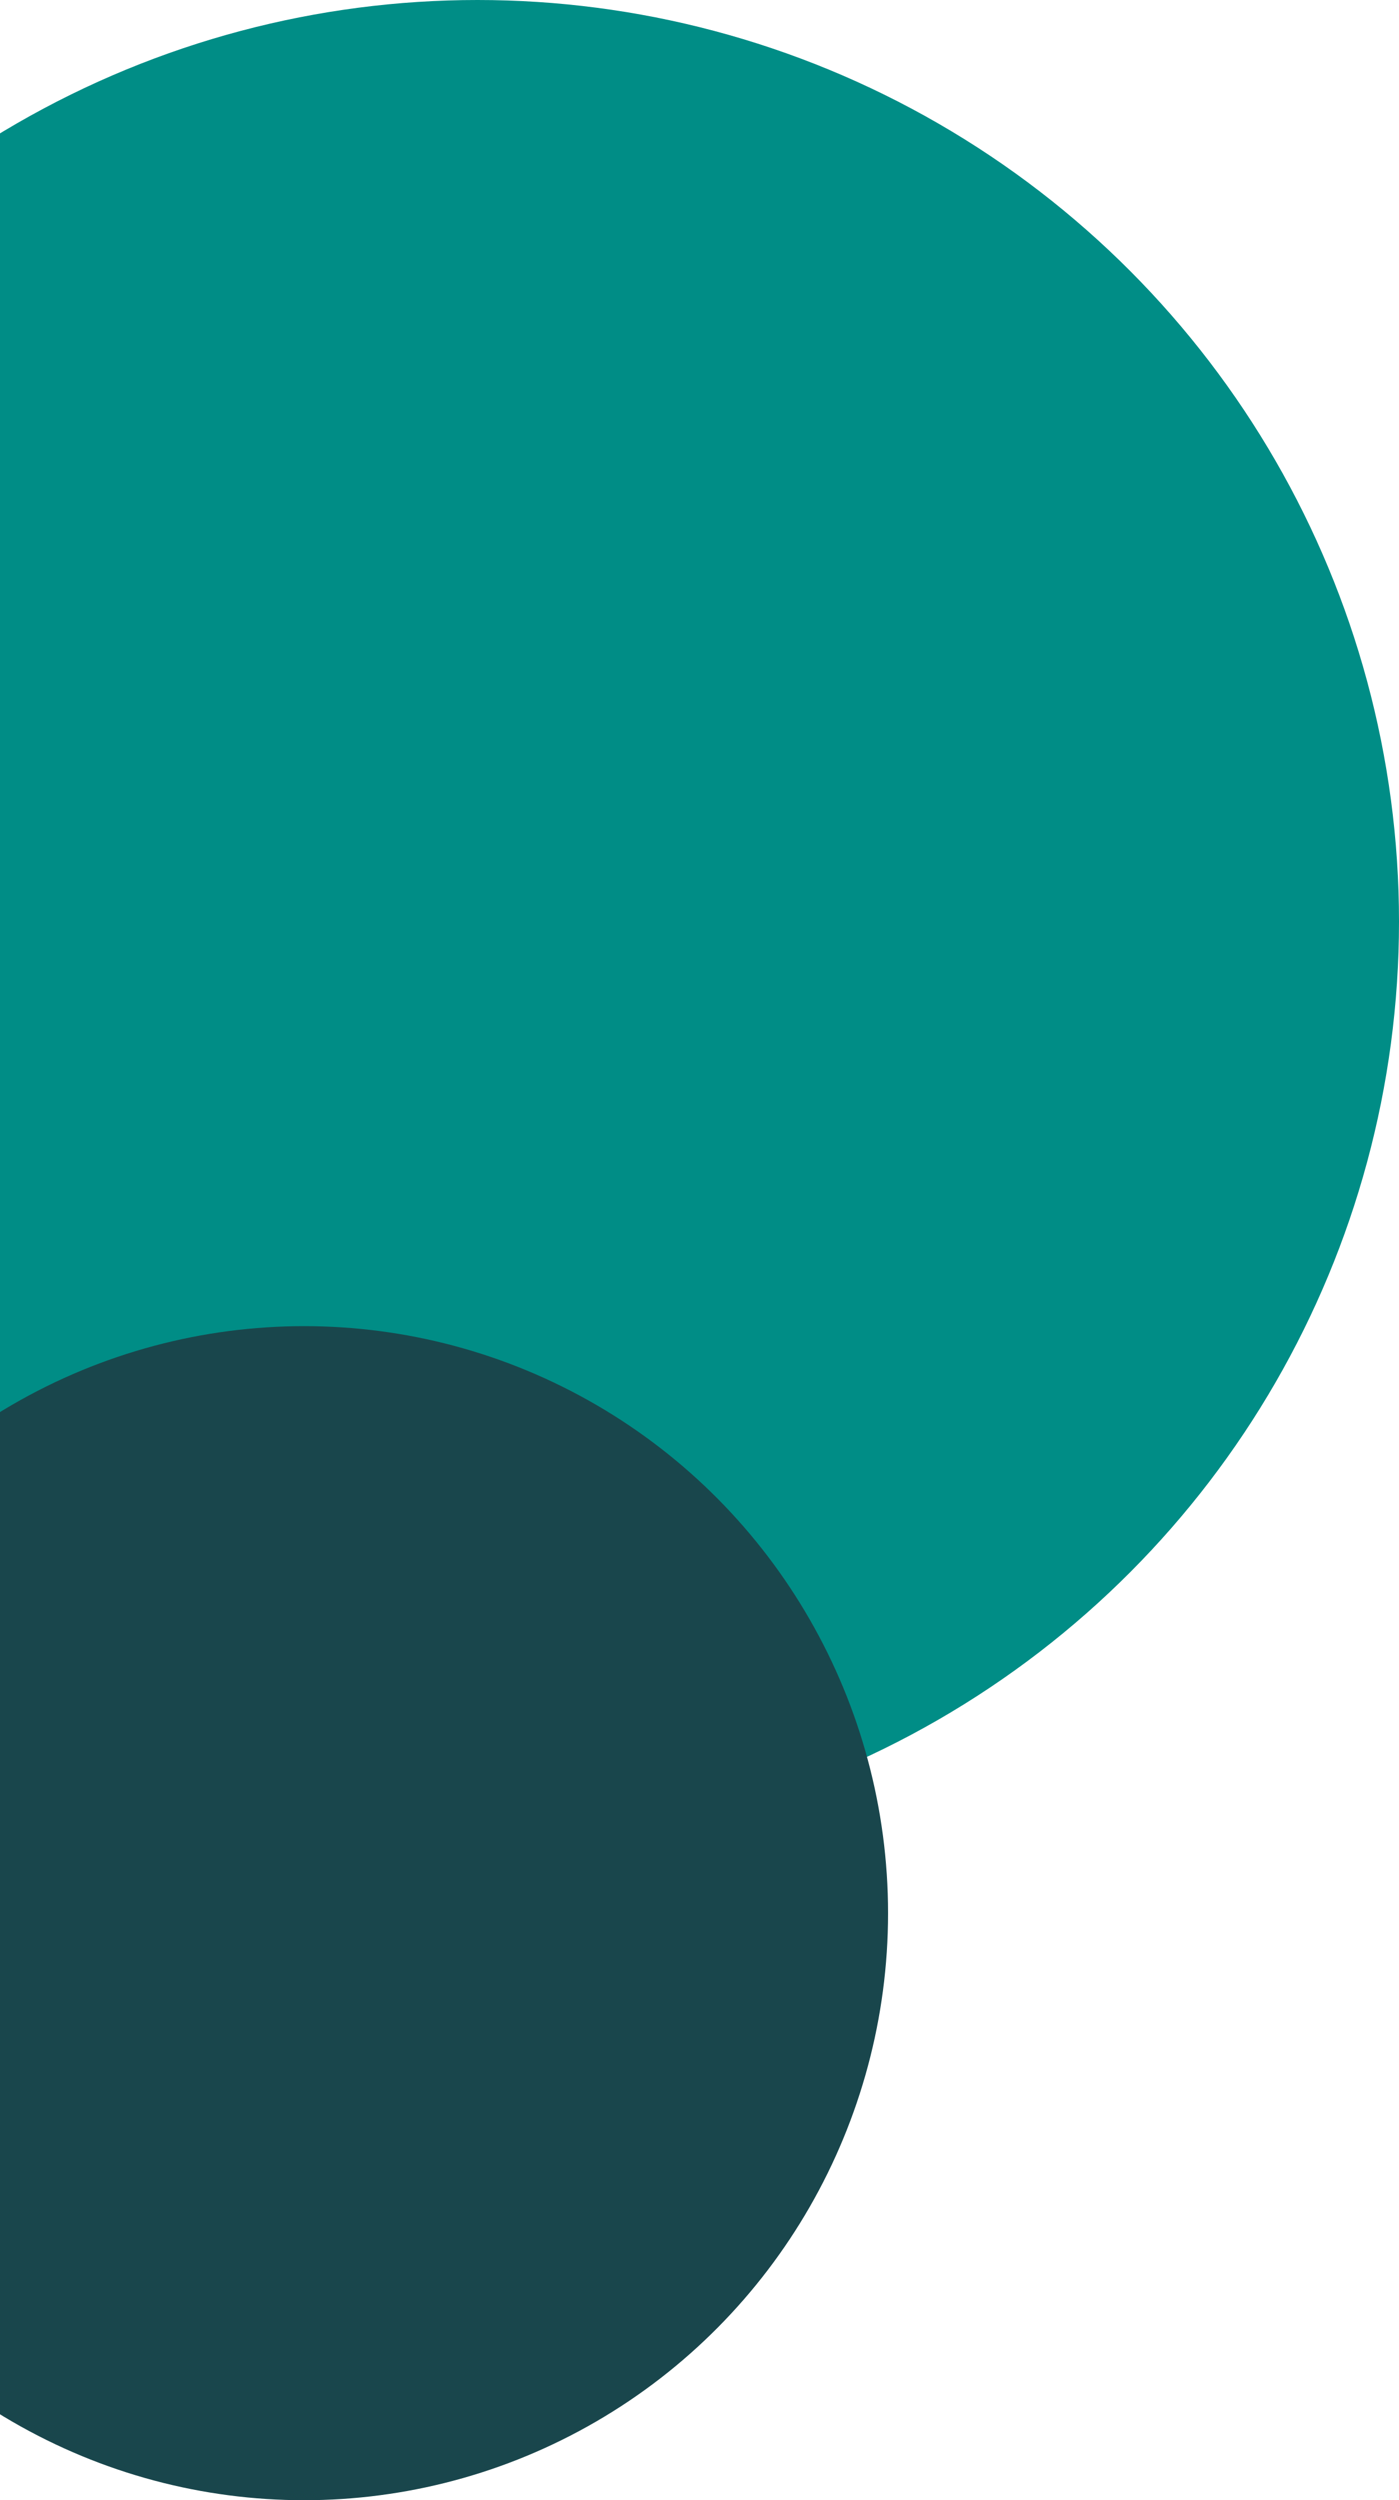 <?xml version="1.0" encoding="UTF-8"?>
<svg xmlns="http://www.w3.org/2000/svg" width="230" height="411" viewBox="0 0 230 411" fill="none">
  <circle cx="78.5" cy="151.5" r="151.5" fill="#008D86"></circle>
  <ellipse cx="50" cy="314.5" rx="96" ry="96.5" fill="#19464C"></ellipse>
</svg>
